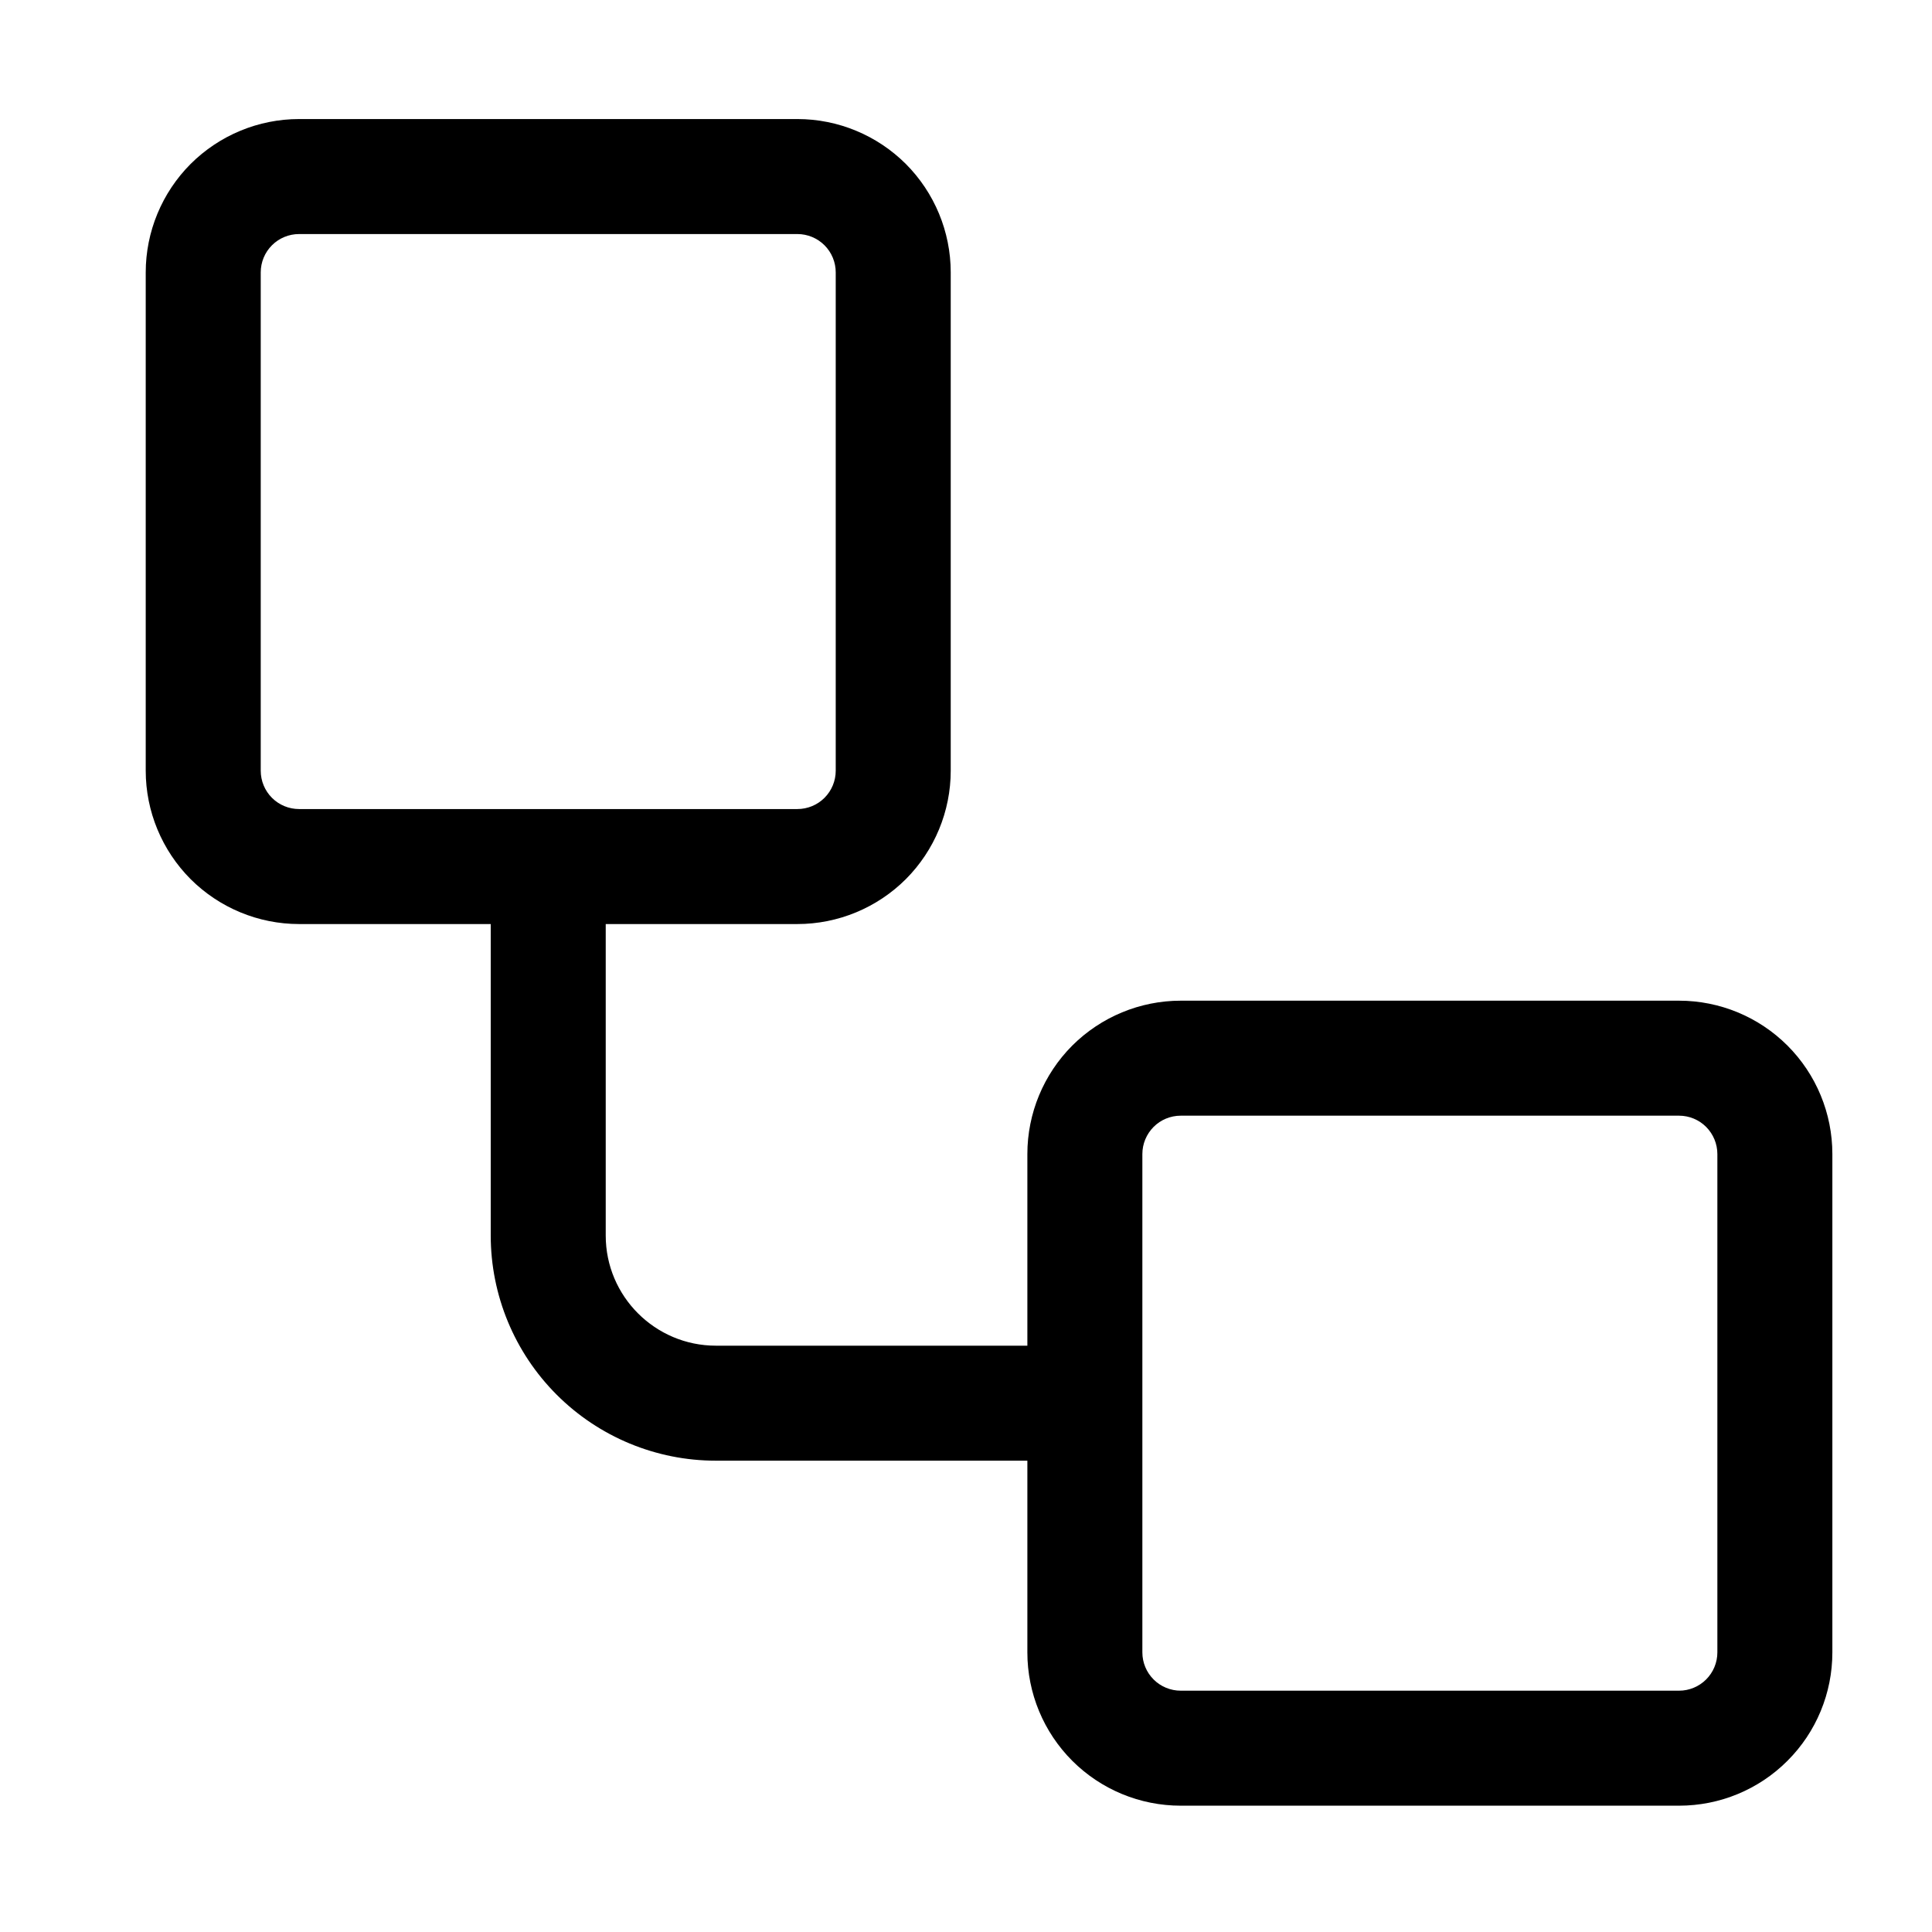 <svg width="21" height="21" viewBox="0 0 21 21" fill="none" xmlns="http://www.w3.org/2000/svg">
<path fill-rule="evenodd" clip-rule="evenodd" d="M1.584 2.961C1.584 2.519 1.76 2.095 2.072 1.782C2.385 1.47 2.809 1.294 3.251 1.294H8.667C9.109 1.294 9.533 1.47 9.846 1.782C10.158 2.095 10.334 2.519 10.334 2.961V8.377C10.334 8.819 10.158 9.243 9.846 9.556C9.533 9.868 9.109 10.044 8.667 10.044H6.584V13.43C6.584 14.09 7.121 14.627 7.782 14.627H11.167V12.544C11.167 12.102 11.343 11.678 11.655 11.365C11.968 11.053 12.392 10.877 12.834 10.877H18.251C18.693 10.877 19.117 11.053 19.429 11.365C19.742 11.678 19.917 12.102 19.917 12.544V17.961C19.917 18.403 19.742 18.827 19.429 19.139C19.117 19.452 18.693 19.627 18.251 19.627H12.834C12.392 19.627 11.968 19.452 11.655 19.139C11.343 18.827 11.167 18.403 11.167 17.961V15.877H7.781C7.132 15.877 6.51 15.619 6.051 15.16C5.592 14.701 5.334 14.078 5.334 13.429V10.044H3.251C2.809 10.044 2.385 9.868 2.072 9.556C1.76 9.243 1.584 8.819 1.584 8.377V2.961ZM3.251 2.544C3.14 2.544 3.034 2.588 2.956 2.666C2.878 2.744 2.834 2.85 2.834 2.961V8.377C2.834 8.488 2.878 8.594 2.956 8.672C3.034 8.75 3.14 8.794 3.251 8.794H8.667C8.778 8.794 8.884 8.75 8.962 8.672C9.04 8.594 9.084 8.488 9.084 8.377V2.961C9.084 2.85 9.04 2.744 8.962 2.666C8.884 2.588 8.778 2.544 8.667 2.544H3.251ZM12.834 12.127C12.723 12.127 12.617 12.171 12.539 12.249C12.461 12.328 12.417 12.433 12.417 12.544V17.961C12.417 18.071 12.461 18.177 12.539 18.255C12.617 18.333 12.723 18.377 12.834 18.377H18.251C18.361 18.377 18.467 18.333 18.545 18.255C18.623 18.177 18.667 18.071 18.667 17.961V12.544C18.667 12.433 18.623 12.328 18.545 12.249C18.467 12.171 18.361 12.127 18.251 12.127H12.834Z" fill="black"/>
</svg>
